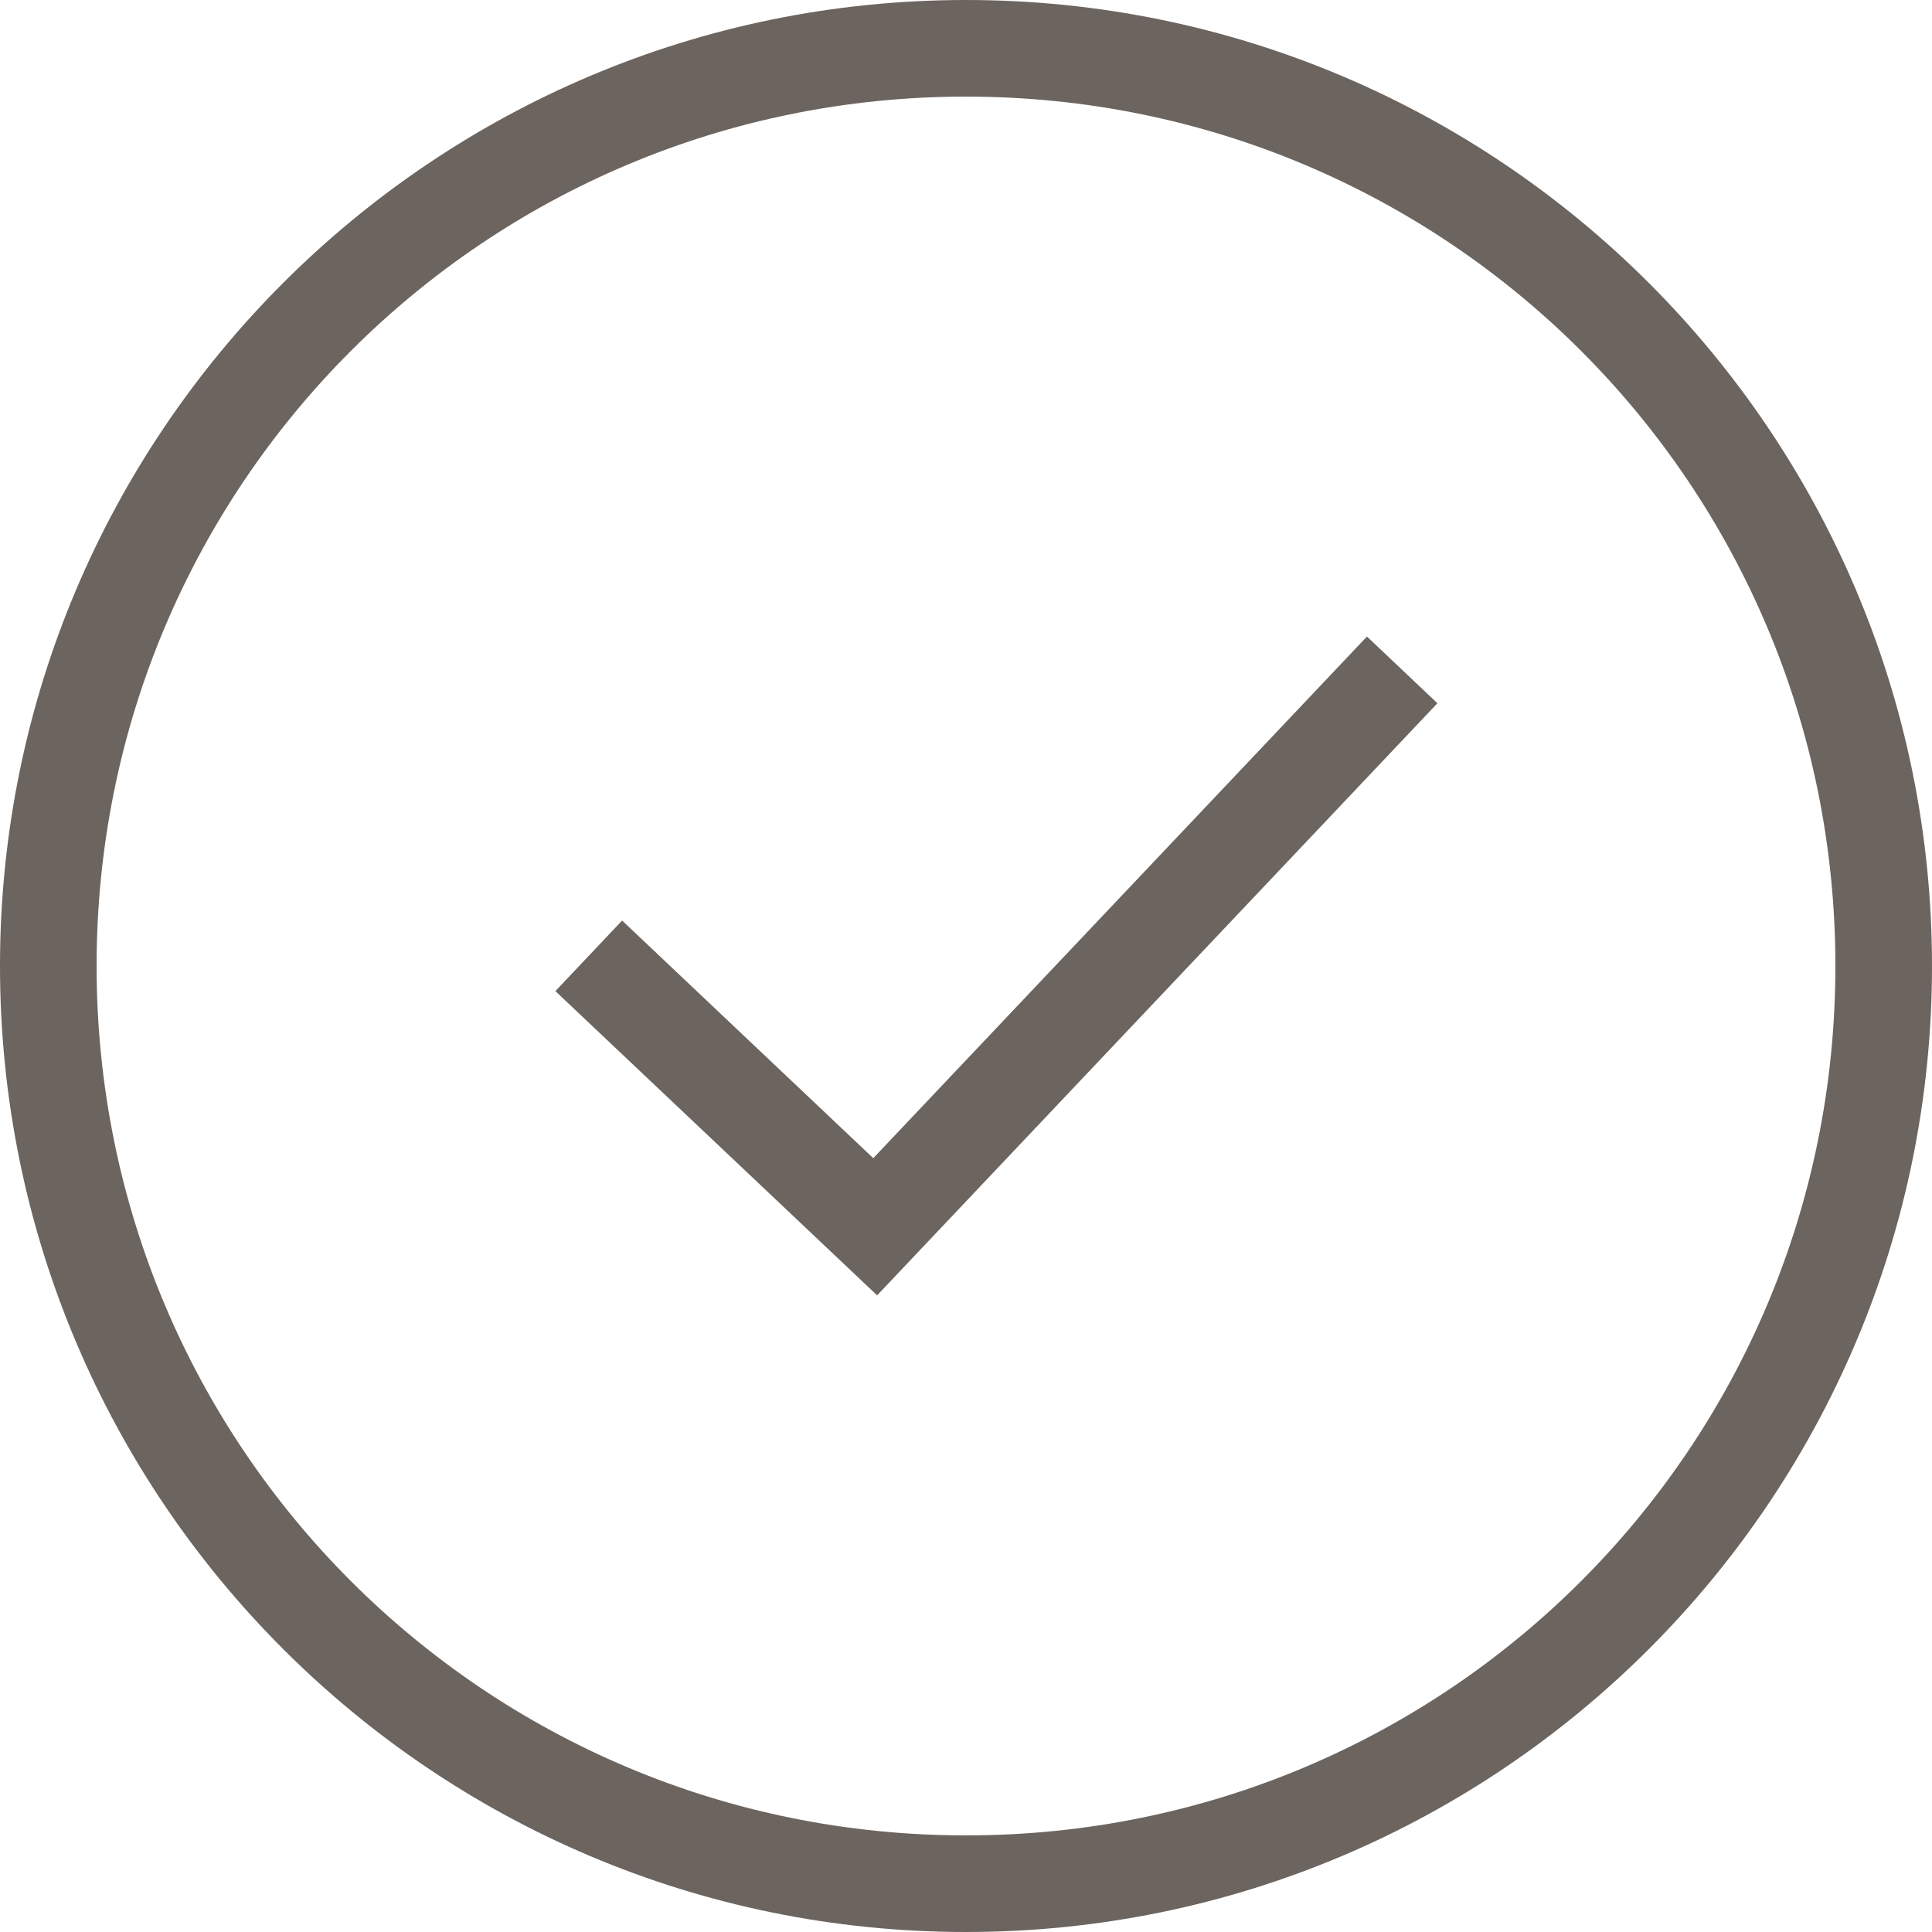 <svg width="15" height="15" viewBox="0 0 15 15" fill="none" xmlns="http://www.w3.org/2000/svg">
<g clip-path="url(#clip0_87_290)">
<path d="M7.5 0C3.36 0 0 3.36 0 7.5C0 11.64 3.36 15 7.5 15C11.64 15 15 11.64 15 7.5C15 3.36 11.64 0 7.5 0ZM7.5 0.75C11.235 0.75 14.25 3.765 14.25 7.5C14.25 11.235 11.235 14.25 7.5 14.25C3.765 14.25 0.75 11.235 0.75 7.5C0.75 3.765 3.765 0.75 7.5 0.75Z" fill="#6C645F"/>
<path d="M10.613 4.942L6.78 8.992L4.83 7.147L4.312 7.695L6.81 10.057L11.16 5.46L10.613 4.942Z" fill="#6C645F"/>
</g>
<defs>
<clipPath id="clip0_87_290">
<rect width="15" height="15" fill="white"/>
</clipPath>
</defs>
</svg>
